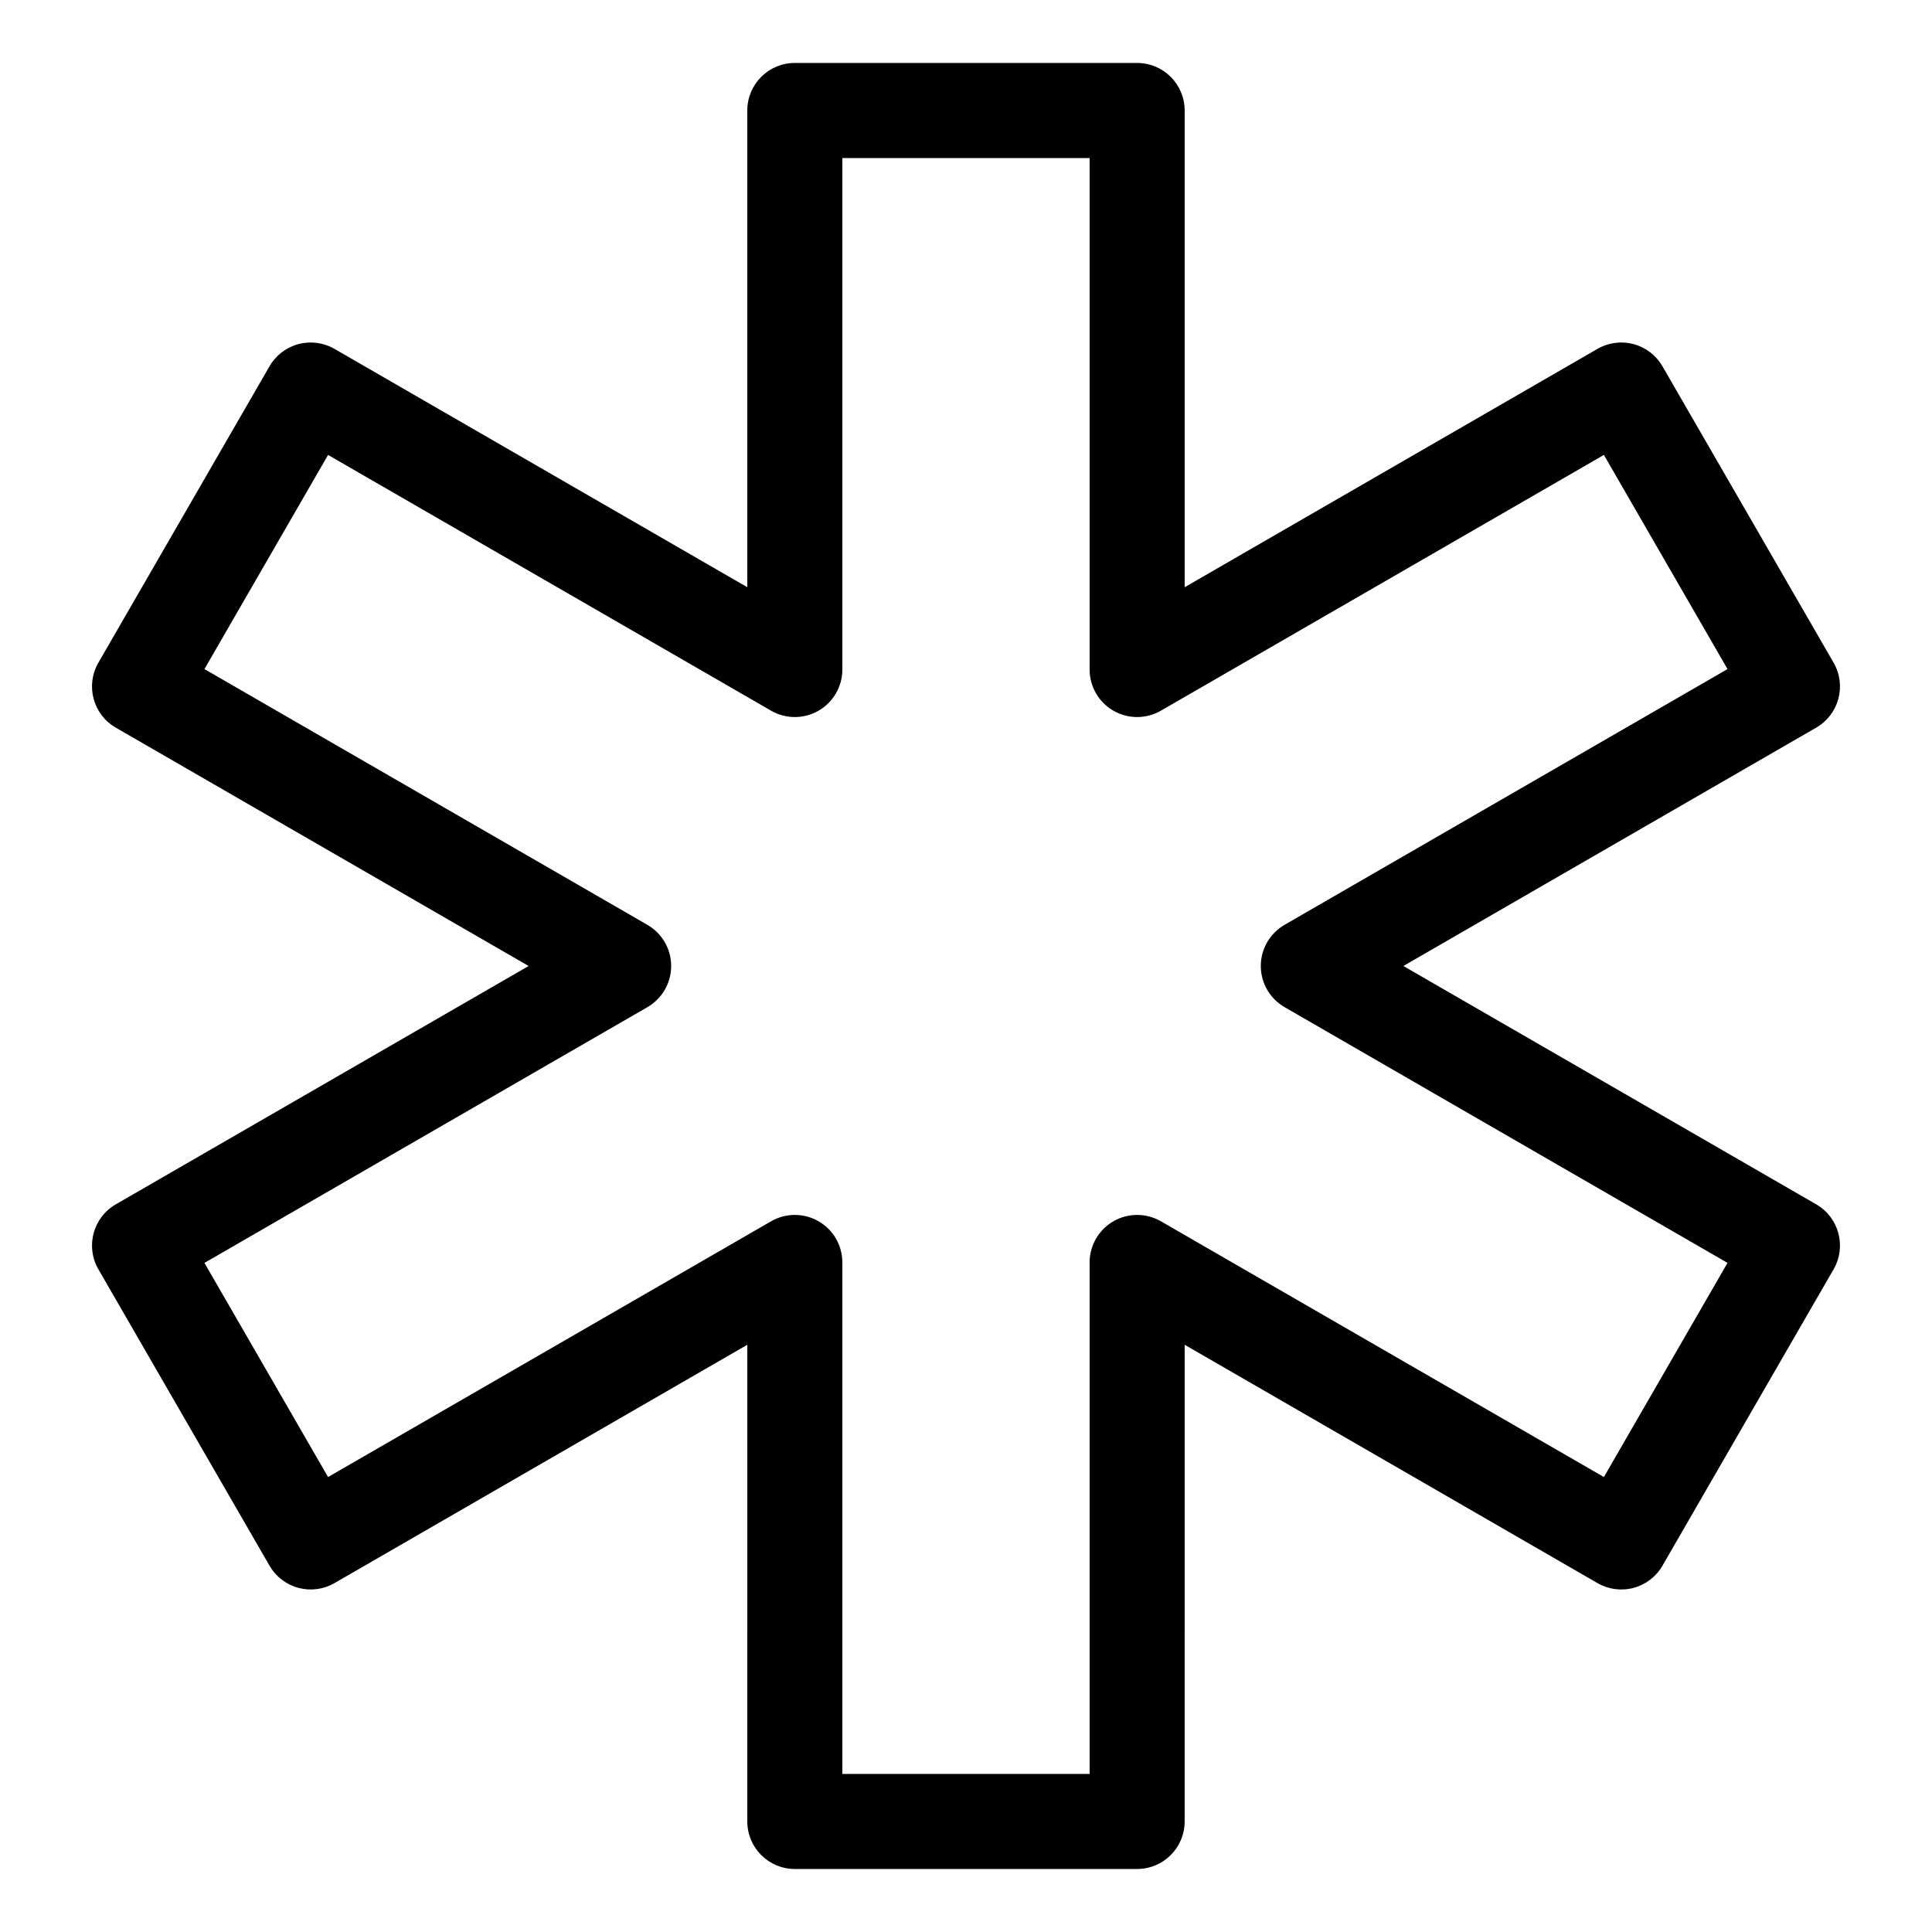 <?xml version="1.0" encoding="UTF-8"?>
<!-- The Best Svg Icon site in the world: iconSvg.co, Visit us! https://iconsvg.co -->
<svg fill="#000000" width="800px" height="800px" version="1.1" viewBox="144 144 512 512" xmlns="http://www.w3.org/2000/svg">
 <path d="m170.07 480.37 45.359 78.562c1.672 2.891 4.418 5.004 7.648 5.871 3.223 0.855 6.664 0.414 9.559-1.258l109.41-63.168-0.004 126.33c0 6.957 5.637 12.594 12.594 12.594h90.715c6.957 0 12.594-5.637 12.594-12.594l0.004-126.33 109.41 63.168c2.891 1.672 6.328 2.117 9.559 1.258 3.231-0.867 5.981-2.977 7.648-5.871l45.359-78.562c3.477-6.027 1.414-13.73-4.609-17.207l-109.41-63.164 109.41-63.168c6.027-3.477 8.086-11.18 4.609-17.207l-45.359-78.562c-1.672-2.891-4.418-5.004-7.648-5.871-3.231-0.855-6.664-0.414-9.559 1.258l-109.41 63.172v-126.34c0-6.957-5.637-12.594-12.594-12.594l-90.719-0.004c-6.957 0-12.594 5.637-12.594 12.594v126.34l-109.41-63.164c-2.891-1.672-6.332-2.117-9.559-1.258-3.231 0.867-5.981 2.977-7.648 5.871l-45.355 78.559c-3.477 6.027-1.414 13.73 4.609 17.207l109.41 63.168-109.41 63.168c-6.019 3.481-8.086 11.176-4.609 17.203zm145.5-69.461c3.894-2.254 6.297-6.41 6.297-10.906 0-4.5-2.402-8.656-6.297-10.906l-117.39-67.785 32.762-56.75 117.4 67.777c3.894 2.246 8.699 2.246 12.594 0 3.894-2.254 6.297-6.41 6.297-10.906v-135.55h65.527v135.55c0 4.5 2.402 8.656 6.297 10.906 3.894 2.246 8.699 2.246 12.594 0l117.4-67.777 32.762 56.75-117.39 67.777c-3.894 2.254-6.297 6.41-6.297 10.906 0 4.5 2.402 8.656 6.297 10.906l117.39 67.777-32.762 56.75-117.4-67.773c-3.894-2.246-8.699-2.246-12.594 0-3.894 2.254-6.297 6.41-6.297 10.906v135.55h-65.527v-135.55c0-4.5-2.402-8.656-6.297-10.906-3.894-2.246-8.699-2.246-12.594 0l-117.4 67.777-32.762-56.75z"/>
</svg>